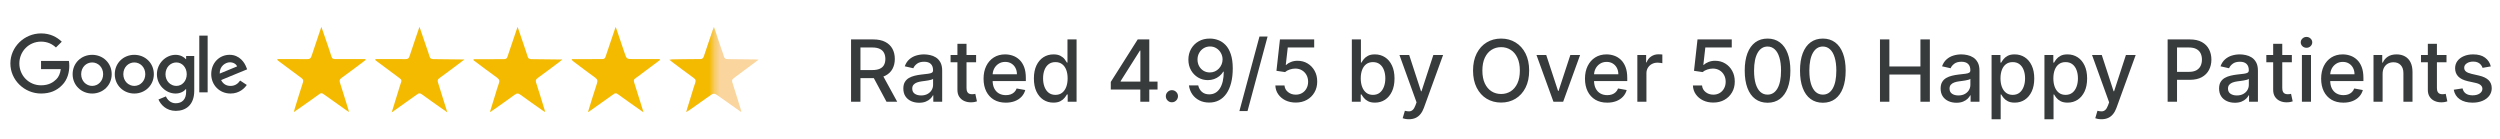 <svg width="467" height="26" viewBox="0 0 467 26" fill="none" xmlns="http://www.w3.org/2000/svg">
<path d="M20.866 13.857C20.866 15.938 19.227 17.472 17.216 17.472C15.205 17.472 13.566 15.938 13.566 13.857C13.566 11.76 15.205 10.241 17.216 10.241C19.227 10.241 20.866 11.76 20.866 13.857ZM19.268 13.857C19.268 12.556 18.319 11.665 17.216 11.665C16.114 11.665 15.164 12.556 15.164 13.857C15.164 15.144 16.114 16.047 17.216 16.047C18.319 16.047 19.268 15.143 19.268 13.857Z" fill="#373B3C"/>
<path d="M28.738 13.857C28.738 15.938 27.1 17.472 25.089 17.472C23.078 17.472 21.439 15.938 21.439 13.857C21.439 11.762 23.078 10.241 25.089 10.241C27.1 10.241 28.738 11.76 28.738 13.857ZM27.141 13.857C27.141 12.556 26.191 11.665 25.089 11.665C23.986 11.665 23.037 12.556 23.037 13.857C23.037 15.144 23.986 16.047 25.089 16.047C26.191 16.047 27.141 15.143 27.141 13.857Z" fill="#373B3C"/>
<path d="M36.286 10.459V16.951C36.286 19.621 34.701 20.711 32.828 20.711C31.064 20.711 30.003 19.539 29.603 18.581L30.994 18.005C31.242 18.594 31.849 19.288 32.826 19.288C34.025 19.288 34.769 18.553 34.769 17.169V16.649H34.713C34.355 17.087 33.666 17.471 32.797 17.471C30.978 17.471 29.311 15.896 29.311 13.87C29.311 11.829 30.978 10.241 32.797 10.241C33.664 10.241 34.353 10.624 34.713 11.049H34.769V10.461H36.286V10.459ZM34.882 13.87C34.882 12.596 34.027 11.665 32.94 11.665C31.837 11.665 30.914 12.596 30.914 13.87C30.914 15.13 31.837 16.047 32.94 16.047C34.027 16.047 34.882 15.13 34.882 13.87Z" fill="#373B3C"/>
<path d="M38.787 6.654V17.25H37.228V6.654H38.787Z" fill="#373B3C"/>
<path d="M44.859 15.047L46.099 15.868C45.699 16.457 44.734 17.471 43.068 17.471C41.001 17.471 39.458 15.883 39.458 13.855C39.458 11.705 41.014 10.239 42.889 10.239C44.777 10.239 45.701 11.732 46.002 12.539L46.168 12.95L41.304 14.952C41.677 15.678 42.256 16.048 43.068 16.048C43.882 16.048 44.446 15.65 44.859 15.047ZM41.042 13.746L44.293 12.404C44.114 11.953 43.576 11.638 42.943 11.638C42.131 11.638 41.001 12.35 41.042 13.746Z" fill="#373B3C"/>
<path d="M7.667 12.915V11.381H12.868C12.919 11.648 12.945 11.964 12.945 12.307C12.945 13.458 12.629 14.881 11.608 15.895C10.616 16.922 9.348 17.47 7.668 17.47C4.555 17.47 1.937 14.949 1.937 11.855C1.937 8.761 4.555 6.241 7.668 6.241C9.391 6.241 10.618 6.913 11.54 7.788L10.45 8.87C9.789 8.254 8.894 7.775 7.667 7.775C5.393 7.775 3.615 9.596 3.615 11.855C3.615 14.115 5.393 15.936 7.667 15.936C9.141 15.936 9.981 15.347 10.519 14.812C10.956 14.379 11.243 13.759 11.356 12.913L7.667 12.915Z" fill="#373B3C"/>
<path d="M88.47 11.063C89.08 11.063 89.696 11.068 90.306 11.063C91.594 11.053 92.887 11.032 94.174 11.043C94.528 11.048 94.687 10.92 94.795 10.586C95.349 8.909 95.924 7.236 96.493 5.564C96.539 5.42 96.596 5.282 96.693 5.025C97.083 6.164 97.437 7.195 97.786 8.226C98.052 9.006 98.329 9.781 98.57 10.571C98.678 10.93 98.863 11.043 99.232 11.048C100.951 11.053 102.669 11.089 104.388 11.109C104.557 11.109 104.726 11.109 105.039 11.109C104.819 11.299 104.701 11.412 104.572 11.504C103.198 12.536 101.828 13.572 100.433 14.582C100.104 14.823 100.012 15.029 100.145 15.434C100.699 17.132 101.212 18.84 101.741 20.548C101.772 20.641 101.792 20.738 101.843 20.933C101.648 20.815 101.52 20.748 101.407 20.671C100.002 19.681 98.591 18.702 97.206 17.686C96.826 17.409 96.575 17.383 96.18 17.671C94.8 18.691 93.384 19.666 91.979 20.656C91.861 20.743 91.727 20.815 91.507 20.954C91.866 19.784 92.194 18.727 92.522 17.665C92.738 16.978 92.923 16.275 93.179 15.603C93.369 15.105 93.287 14.823 92.835 14.5C91.353 13.449 89.911 12.335 88.449 11.248C88.46 11.181 88.465 11.12 88.47 11.063Z" fill="#F4BA00"/>
<path d="M123.281 11.211C122.168 12.043 121.06 12.874 119.947 13.7C119.531 14.007 119.136 14.341 118.7 14.618C118.377 14.828 118.352 15.043 118.459 15.392C119.044 17.208 119.603 19.029 120.214 20.984C119.988 20.83 119.844 20.733 119.701 20.635C118.27 19.625 116.828 18.619 115.412 17.588C115.104 17.362 114.904 17.378 114.607 17.598C113.16 18.645 111.693 19.671 110.231 20.702C110.123 20.779 110.016 20.84 109.826 20.958C110.4 19.101 110.924 17.326 111.514 15.572C111.688 15.049 111.58 14.792 111.149 14.479C109.764 13.489 108.415 12.453 107.051 11.432C106.948 11.355 106.85 11.268 106.774 11.042C107.953 11.042 109.133 11.042 110.313 11.042C111.036 11.042 111.76 11.011 112.478 11.037C112.863 11.053 113.017 10.899 113.129 10.555C113.694 8.842 114.284 7.138 114.863 5.43C114.899 5.322 114.945 5.215 115.022 5.03C115.592 6.697 116.136 8.287 116.669 9.883C117.054 11.027 117.049 11.032 118.28 11.037C119.932 11.042 121.578 11.037 123.23 11.037C123.251 11.099 123.266 11.155 123.281 11.211Z" fill="#F4BA00"/>
<path d="M70.131 11.033C72.004 11.033 73.876 11.017 75.754 11.043C76.2 11.048 76.374 10.884 76.508 10.479C77.092 8.683 77.713 6.903 78.359 5C78.806 6.308 79.211 7.498 79.621 8.693C79.832 9.309 80.063 9.925 80.242 10.55C80.35 10.94 80.56 11.043 80.945 11.043C82.663 11.048 84.387 11.084 86.106 11.104C86.275 11.104 86.439 11.104 86.767 11.104C86.239 11.505 85.839 11.812 85.428 12.115C84.31 12.946 83.202 13.793 82.068 14.603C81.74 14.839 81.704 15.06 81.817 15.419C82.397 17.23 82.956 19.051 83.561 20.985C83.192 20.733 82.92 20.549 82.648 20.354C81.355 19.441 80.058 18.538 78.78 17.604C78.452 17.363 78.242 17.394 77.929 17.619C76.385 18.733 74.82 19.825 73.168 21C73.62 19.538 74.035 18.184 74.456 16.835C74.61 16.342 74.748 15.845 74.928 15.362C75.051 15.029 74.969 14.844 74.686 14.639C73.245 13.582 71.814 12.505 70.383 11.438C70.29 11.366 70.198 11.294 70.106 11.223C70.111 11.151 70.121 11.089 70.131 11.033Z" fill="#F4BA00"/>
<path d="M51.828 11.038C53.685 11.038 55.537 11.022 57.394 11.048C57.861 11.053 58.056 10.894 58.194 10.468C58.774 8.688 59.384 6.924 60.031 5.005C60.297 5.769 60.518 6.411 60.738 7.047C61.139 8.216 61.544 9.386 61.918 10.561C62.031 10.92 62.206 11.043 62.58 11.038C64.468 11.022 66.361 11.033 68.249 11.033C68.264 11.089 68.284 11.146 68.3 11.202C68.161 11.31 68.023 11.423 67.884 11.525C66.52 12.546 65.165 13.577 63.785 14.567C63.416 14.829 63.38 15.065 63.508 15.465C64.032 17.065 64.514 18.676 65.017 20.282C65.073 20.461 65.119 20.636 65.201 20.913C65.001 20.79 64.873 20.728 64.76 20.646C63.314 19.625 61.862 18.61 60.431 17.573C60.148 17.368 59.953 17.358 59.666 17.568C58.358 18.517 57.035 19.441 55.711 20.369C55.475 20.538 55.234 20.697 54.88 20.944C54.957 20.646 55.003 20.461 55.06 20.282C55.562 18.661 56.055 17.029 56.583 15.419C56.717 15.014 56.624 14.803 56.296 14.567C54.921 13.567 53.562 12.541 52.197 11.52C52.064 11.417 51.936 11.315 51.802 11.207C51.807 11.156 51.818 11.094 51.828 11.038Z" fill="#F4BA00"/>
<path d="M138.399 20.892C137.081 19.963 135.757 19.04 134.449 18.101C133.346 17.311 133.357 17.306 132.259 18.08C131.069 18.927 129.874 19.768 128.678 20.609C128.545 20.707 128.401 20.789 128.155 20.953C128.524 19.753 128.858 18.681 129.191 17.603C129.417 16.88 129.617 16.151 129.874 15.438C130.007 15.059 129.956 14.833 129.607 14.582C128.088 13.484 126.601 12.35 125.005 11.16C125.241 11.135 125.38 11.109 125.513 11.109C127.268 11.083 129.022 11.042 130.776 11.042C131.177 11.042 131.351 10.904 131.469 10.534C132.008 8.888 132.577 7.246 133.136 5.605C133.187 5.451 133.249 5.297 133.352 5.03C133.849 6.487 134.306 7.826 134.762 9.17C134.916 9.626 135.096 10.073 135.219 10.54C135.321 10.924 135.516 11.042 135.911 11.042C137.666 11.047 139.42 11.078 141.175 11.104C141.303 11.104 141.436 11.124 141.698 11.145C141.334 11.417 141.067 11.622 140.8 11.822C139.559 12.745 138.328 13.679 137.076 14.587C136.763 14.813 136.681 15.018 136.804 15.403C137.384 17.198 137.933 19.004 138.487 20.804C138.451 20.835 138.425 20.866 138.399 20.892Z" fill="#FAD59D"/>
<mask id="mask0_7003_2607" style="mask-type:alpha" maskUnits="userSpaceOnUse" x="125" y="5" width="9" height="16">
<rect x="125.034" y="5" width="8.308" height="16" fill="#D9D9D9"/>
</mask>
<g mask="url(#mask0_7003_2607)">
<path d="M138.428 20.892C137.11 19.963 135.786 19.04 134.478 18.101C133.375 17.311 133.386 17.306 132.288 18.08C131.098 18.927 129.903 19.768 128.707 20.609C128.574 20.707 128.43 20.789 128.184 20.953C128.553 19.753 128.887 18.681 129.22 17.603C129.446 16.88 129.646 16.151 129.903 15.438C130.036 15.059 129.985 14.833 129.636 14.582C128.117 13.484 126.63 12.35 125.034 11.16C125.27 11.135 125.409 11.109 125.542 11.109C127.297 11.083 129.051 11.042 130.805 11.042C131.205 11.042 131.38 10.904 131.498 10.534C132.037 8.888 132.606 7.246 133.165 5.605C133.216 5.451 133.278 5.297 133.381 5.03C133.878 6.487 134.335 7.826 134.791 9.17C134.945 9.626 135.125 10.073 135.248 10.54C135.35 10.924 135.545 11.042 135.94 11.042C137.695 11.047 139.449 11.078 141.204 11.104C141.332 11.104 141.465 11.124 141.727 11.145C141.363 11.417 141.096 11.622 140.829 11.822C139.588 12.745 138.357 13.679 137.105 14.587C136.792 14.813 136.71 15.018 136.833 15.403C137.413 17.198 137.962 19.004 138.516 20.804C138.48 20.835 138.454 20.866 138.428 20.892Z" fill="#F4BA00"/>
</g>
<path d="M158.976 19V7.364H163.124C164.025 7.364 164.774 7.519 165.368 7.83C165.967 8.14 166.414 8.57 166.709 9.119C167.005 9.665 167.152 10.296 167.152 11.011C167.152 11.723 167.003 12.35 166.704 12.892C166.408 13.43 165.961 13.848 165.363 14.148C164.768 14.447 164.02 14.597 163.118 14.597H159.976V13.085H162.959C163.527 13.085 163.99 13.004 164.346 12.841C164.705 12.678 164.969 12.441 165.135 12.131C165.302 11.82 165.385 11.447 165.385 11.011C165.385 10.572 165.3 10.191 165.13 9.869C164.963 9.547 164.7 9.301 164.34 9.131C163.984 8.956 163.516 8.869 162.936 8.869H160.732V19H158.976ZM164.721 13.75L167.596 19H165.596L162.777 13.75H164.721ZM171.692 19.193C171.139 19.193 170.639 19.091 170.192 18.886C169.745 18.678 169.391 18.377 169.13 17.983C168.872 17.589 168.743 17.106 168.743 16.534C168.743 16.042 168.838 15.636 169.027 15.318C169.217 15 169.472 14.748 169.794 14.562C170.116 14.377 170.476 14.237 170.874 14.142C171.272 14.047 171.677 13.975 172.09 13.926C172.613 13.866 173.037 13.816 173.363 13.778C173.688 13.737 173.925 13.671 174.073 13.579C174.221 13.489 174.294 13.341 174.294 13.136V13.097C174.294 12.6 174.154 12.216 173.874 11.943C173.597 11.671 173.185 11.534 172.635 11.534C172.063 11.534 171.613 11.661 171.283 11.915C170.957 12.165 170.732 12.443 170.607 12.75L169.01 12.386C169.2 11.856 169.476 11.428 169.84 11.102C170.207 10.773 170.63 10.534 171.107 10.386C171.584 10.235 172.086 10.159 172.613 10.159C172.961 10.159 173.33 10.201 173.721 10.284C174.115 10.364 174.482 10.511 174.823 10.727C175.168 10.943 175.45 11.252 175.669 11.653C175.889 12.051 175.999 12.568 175.999 13.204V19H174.34V17.807H174.272C174.162 18.026 173.997 18.242 173.777 18.454C173.558 18.667 173.275 18.843 172.931 18.983C172.586 19.123 172.173 19.193 171.692 19.193ZM172.061 17.829C172.531 17.829 172.933 17.737 173.266 17.551C173.603 17.366 173.859 17.123 174.033 16.824C174.211 16.521 174.3 16.197 174.3 15.852V14.727C174.24 14.788 174.122 14.845 173.948 14.898C173.777 14.947 173.582 14.991 173.363 15.028C173.143 15.062 172.929 15.095 172.721 15.125C172.512 15.152 172.338 15.174 172.198 15.193C171.868 15.235 171.567 15.305 171.294 15.403C171.025 15.502 170.81 15.644 170.647 15.829C170.488 16.011 170.408 16.254 170.408 16.557C170.408 16.977 170.563 17.296 170.874 17.511C171.185 17.724 171.58 17.829 172.061 17.829ZM182.336 10.273V11.636H177.569V10.273H182.336ZM178.847 8.182H180.546V16.438C180.546 16.767 180.595 17.015 180.694 17.182C180.792 17.345 180.919 17.456 181.074 17.517C181.233 17.574 181.406 17.602 181.591 17.602C181.728 17.602 181.847 17.593 181.949 17.574C182.052 17.555 182.131 17.54 182.188 17.528L182.495 18.932C182.396 18.97 182.256 19.008 182.074 19.046C181.892 19.087 181.665 19.11 181.392 19.114C180.945 19.121 180.529 19.042 180.142 18.875C179.756 18.708 179.444 18.451 179.205 18.102C178.966 17.754 178.847 17.316 178.847 16.79V8.182ZM187.883 19.176C187.023 19.176 186.282 18.992 185.661 18.625C185.043 18.254 184.566 17.733 184.229 17.062C183.896 16.388 183.729 15.598 183.729 14.693C183.729 13.799 183.896 13.011 184.229 12.329C184.566 11.648 185.036 11.116 185.638 10.733C186.244 10.35 186.953 10.159 187.763 10.159C188.256 10.159 188.733 10.241 189.195 10.403C189.657 10.566 190.072 10.822 190.439 11.171C190.807 11.519 191.097 11.972 191.309 12.528C191.521 13.081 191.627 13.754 191.627 14.546V15.148H184.689V13.875H189.962C189.962 13.428 189.871 13.032 189.689 12.688C189.508 12.339 189.252 12.064 188.922 11.864C188.597 11.663 188.214 11.562 187.775 11.562C187.297 11.562 186.881 11.68 186.525 11.915C186.172 12.146 185.9 12.449 185.706 12.824C185.517 13.195 185.422 13.598 185.422 14.034V15.028C185.422 15.612 185.525 16.108 185.729 16.517C185.937 16.926 186.227 17.239 186.598 17.454C186.97 17.667 187.403 17.773 187.9 17.773C188.222 17.773 188.515 17.727 188.78 17.636C189.045 17.542 189.275 17.401 189.468 17.216C189.661 17.03 189.809 16.801 189.911 16.528L191.519 16.818C191.39 17.292 191.159 17.706 190.826 18.062C190.496 18.415 190.081 18.689 189.581 18.886C189.085 19.079 188.519 19.176 187.883 19.176ZM196.779 19.171C196.074 19.171 195.445 18.991 194.892 18.631C194.343 18.267 193.911 17.75 193.597 17.079C193.286 16.405 193.131 15.597 193.131 14.653C193.131 13.71 193.288 12.903 193.603 12.233C193.921 11.562 194.356 11.049 194.909 10.693C195.463 10.337 196.089 10.159 196.79 10.159C197.332 10.159 197.767 10.25 198.097 10.432C198.43 10.61 198.688 10.818 198.87 11.057C199.055 11.296 199.199 11.506 199.302 11.688H199.404V7.364H201.103V19H199.444V17.642H199.302C199.199 17.828 199.052 18.04 198.858 18.278C198.669 18.517 198.408 18.725 198.074 18.903C197.741 19.081 197.309 19.171 196.779 19.171ZM197.154 17.722C197.642 17.722 198.055 17.593 198.392 17.335C198.733 17.074 198.991 16.712 199.165 16.25C199.343 15.788 199.432 15.25 199.432 14.636C199.432 14.03 199.345 13.5 199.171 13.046C198.997 12.591 198.741 12.237 198.404 11.983C198.067 11.729 197.65 11.602 197.154 11.602C196.642 11.602 196.216 11.735 195.875 12C195.534 12.265 195.277 12.627 195.103 13.085C194.932 13.544 194.847 14.061 194.847 14.636C194.847 15.22 194.934 15.744 195.108 16.21C195.283 16.676 195.54 17.046 195.881 17.318C196.226 17.587 196.65 17.722 197.154 17.722ZM207.495 16.727V15.307L212.523 7.364H213.642V9.455H212.932L209.336 15.148V15.239H216.228V16.727H207.495ZM213.012 19V16.296L213.023 15.648V7.364H214.688V19H213.012ZM218.912 19.108C218.602 19.108 218.335 18.998 218.111 18.778C217.888 18.555 217.776 18.286 217.776 17.972C217.776 17.661 217.888 17.396 218.111 17.176C218.335 16.953 218.602 16.841 218.912 16.841C219.223 16.841 219.49 16.953 219.713 17.176C219.937 17.396 220.049 17.661 220.049 17.972C220.049 18.18 219.996 18.371 219.89 18.546C219.787 18.716 219.651 18.852 219.481 18.954C219.31 19.057 219.121 19.108 218.912 19.108ZM226.03 7.205C226.549 7.208 227.061 7.303 227.564 7.489C228.068 7.674 228.523 7.977 228.928 8.398C229.337 8.818 229.663 9.386 229.905 10.102C230.151 10.814 230.276 11.701 230.28 12.761C230.28 13.78 230.178 14.688 229.973 15.483C229.769 16.275 229.475 16.943 229.093 17.489C228.714 18.034 228.254 18.449 227.712 18.733C227.17 19.017 226.561 19.159 225.883 19.159C225.189 19.159 224.574 19.023 224.036 18.75C223.498 18.477 223.061 18.1 222.723 17.619C222.386 17.134 222.176 16.578 222.093 15.949H223.826C223.939 16.449 224.17 16.854 224.519 17.165C224.871 17.472 225.326 17.625 225.883 17.625C226.735 17.625 227.4 17.254 227.877 16.511C228.354 15.765 228.595 14.723 228.598 13.386H228.508C228.311 13.712 228.064 13.992 227.769 14.227C227.477 14.462 227.15 14.644 226.786 14.773C226.422 14.902 226.034 14.966 225.621 14.966C224.951 14.966 224.341 14.801 223.792 14.472C223.242 14.142 222.805 13.689 222.479 13.114C222.153 12.538 221.99 11.881 221.99 11.142C221.99 10.407 222.157 9.741 222.49 9.142C222.828 8.544 223.297 8.07 223.9 7.722C224.506 7.369 225.216 7.197 226.03 7.205ZM226.036 8.682C225.593 8.682 225.193 8.792 224.837 9.011C224.485 9.227 224.206 9.521 224.002 9.892C223.797 10.259 223.695 10.669 223.695 11.119C223.695 11.57 223.793 11.979 223.99 12.347C224.191 12.71 224.464 13 224.809 13.216C225.157 13.428 225.555 13.534 226.002 13.534C226.335 13.534 226.646 13.47 226.934 13.341C227.222 13.212 227.473 13.034 227.689 12.807C227.905 12.576 228.074 12.314 228.195 12.023C228.316 11.731 228.377 11.424 228.377 11.102C228.377 10.674 228.275 10.277 228.07 9.909C227.869 9.542 227.593 9.246 227.24 9.023C226.888 8.795 226.487 8.682 226.036 8.682ZM236.787 6.818L233.037 20.75H231.52L235.27 6.818H236.787ZM242.049 19.159C241.337 19.159 240.696 19.023 240.128 18.75C239.564 18.474 239.113 18.095 238.776 17.614C238.439 17.133 238.259 16.583 238.236 15.966H239.941C239.982 16.466 240.204 16.877 240.606 17.199C241.007 17.521 241.488 17.682 242.049 17.682C242.496 17.682 242.892 17.579 243.236 17.375C243.585 17.167 243.857 16.881 244.054 16.517C244.255 16.153 244.356 15.739 244.356 15.273C244.356 14.799 244.253 14.377 244.049 14.006C243.844 13.634 243.562 13.343 243.202 13.131C242.846 12.919 242.437 12.811 241.975 12.807C241.623 12.807 241.268 12.867 240.912 12.989C240.556 13.11 240.268 13.269 240.049 13.466L238.441 13.227L239.094 7.364H245.492V8.869H240.554L240.185 12.125H240.253C240.481 11.905 240.782 11.722 241.157 11.574C241.535 11.426 241.941 11.352 242.373 11.352C243.081 11.352 243.712 11.521 244.265 11.858C244.821 12.195 245.259 12.655 245.577 13.239C245.899 13.818 246.058 14.485 246.054 15.239C246.058 15.992 245.888 16.665 245.543 17.256C245.202 17.847 244.729 18.312 244.123 18.653C243.52 18.991 242.829 19.159 242.049 19.159ZM252.523 19V7.364H254.222V11.688H254.324C254.423 11.506 254.565 11.296 254.75 11.057C254.936 10.818 255.194 10.61 255.523 10.432C255.853 10.25 256.288 10.159 256.83 10.159C257.534 10.159 258.163 10.337 258.716 10.693C259.269 11.049 259.703 11.562 260.017 12.233C260.336 12.903 260.495 13.71 260.495 14.653C260.495 15.597 260.338 16.405 260.023 17.079C259.709 17.75 259.277 18.267 258.728 18.631C258.178 18.991 257.552 19.171 256.847 19.171C256.317 19.171 255.883 19.081 255.546 18.903C255.213 18.725 254.951 18.517 254.762 18.278C254.572 18.04 254.427 17.828 254.324 17.642H254.182V19H252.523ZM254.188 14.636C254.188 15.25 254.277 15.788 254.455 16.25C254.633 16.712 254.891 17.074 255.228 17.335C255.565 17.593 255.978 17.722 256.466 17.722C256.974 17.722 257.398 17.587 257.739 17.318C258.08 17.046 258.338 16.676 258.512 16.21C258.69 15.744 258.779 15.22 258.779 14.636C258.779 14.061 258.692 13.544 258.517 13.085C258.347 12.627 258.089 12.265 257.745 12C257.404 11.735 256.978 11.602 256.466 11.602C255.974 11.602 255.557 11.729 255.216 11.983C254.879 12.237 254.624 12.591 254.449 13.046C254.275 13.5 254.188 14.03 254.188 14.636ZM263.179 22.273C262.926 22.273 262.695 22.252 262.486 22.21C262.278 22.172 262.123 22.131 262.02 22.085L262.429 20.693C262.74 20.776 263.017 20.812 263.259 20.801C263.501 20.79 263.715 20.699 263.901 20.528C264.09 20.358 264.257 20.079 264.401 19.693L264.611 19.114L261.418 10.273H263.236L265.446 17.046H265.537L267.748 10.273H269.571L265.975 20.165C265.808 20.619 265.596 21.004 265.338 21.318C265.081 21.636 264.774 21.875 264.418 22.034C264.062 22.193 263.649 22.273 263.179 22.273ZM285.647 13.182C285.647 14.424 285.419 15.492 284.965 16.386C284.51 17.276 283.887 17.962 283.096 18.443C282.308 18.921 281.412 19.159 280.408 19.159C279.4 19.159 278.501 18.921 277.709 18.443C276.921 17.962 276.3 17.275 275.846 16.381C275.391 15.487 275.164 14.421 275.164 13.182C275.164 11.939 275.391 10.873 275.846 9.983C276.3 9.089 276.921 8.403 277.709 7.926C278.501 7.445 279.4 7.205 280.408 7.205C281.412 7.205 282.308 7.445 283.096 7.926C283.887 8.403 284.51 9.089 284.965 9.983C285.419 10.873 285.647 11.939 285.647 13.182ZM283.908 13.182C283.908 12.235 283.755 11.438 283.448 10.79C283.145 10.138 282.728 9.646 282.198 9.312C281.671 8.975 281.075 8.807 280.408 8.807C279.738 8.807 279.139 8.975 278.613 9.312C278.086 9.646 277.669 10.138 277.363 10.79C277.06 11.438 276.908 12.235 276.908 13.182C276.908 14.129 277.06 14.928 277.363 15.579C277.669 16.227 278.086 16.72 278.613 17.057C279.139 17.39 279.738 17.557 280.408 17.557C281.075 17.557 281.671 17.39 282.198 17.057C282.728 16.72 283.145 16.227 283.448 15.579C283.755 14.928 283.908 14.129 283.908 13.182ZM295.165 10.273L292 19H290.182L287.012 10.273H288.836L291.046 16.989H291.137L293.341 10.273H295.165ZM300.226 19.176C299.366 19.176 298.626 18.992 298.005 18.625C297.387 18.254 296.91 17.733 296.573 17.062C296.24 16.388 296.073 15.598 296.073 14.693C296.073 13.799 296.24 13.011 296.573 12.329C296.91 11.648 297.38 11.116 297.982 10.733C298.588 10.35 299.296 10.159 300.107 10.159C300.599 10.159 301.077 10.241 301.539 10.403C302.001 10.566 302.416 10.822 302.783 11.171C303.15 11.519 303.44 11.972 303.652 12.528C303.865 13.081 303.971 13.754 303.971 14.546V15.148H297.033V13.875H302.306C302.306 13.428 302.215 13.032 302.033 12.688C301.851 12.339 301.596 12.064 301.266 11.864C300.94 11.663 300.558 11.562 300.118 11.562C299.641 11.562 299.224 11.68 298.868 11.915C298.516 12.146 298.243 12.449 298.05 12.824C297.861 13.195 297.766 13.598 297.766 14.034V15.028C297.766 15.612 297.868 16.108 298.073 16.517C298.281 16.926 298.571 17.239 298.942 17.454C299.313 17.667 299.747 17.773 300.243 17.773C300.565 17.773 300.859 17.727 301.124 17.636C301.389 17.542 301.618 17.401 301.811 17.216C302.005 17.03 302.152 16.801 302.255 16.528L303.863 16.818C303.734 17.292 303.503 17.706 303.169 18.062C302.84 18.415 302.425 18.689 301.925 18.886C301.429 19.079 300.863 19.176 300.226 19.176ZM305.856 19V10.273H307.498V11.659H307.588C307.748 11.189 308.028 10.82 308.429 10.551C308.835 10.278 309.293 10.142 309.804 10.142C309.91 10.142 310.035 10.146 310.179 10.153C310.327 10.161 310.443 10.171 310.526 10.182V11.807C310.458 11.788 310.337 11.767 310.162 11.744C309.988 11.718 309.814 11.704 309.64 11.704C309.238 11.704 308.88 11.79 308.566 11.96C308.255 12.127 308.009 12.36 307.827 12.659C307.645 12.954 307.554 13.292 307.554 13.671V19H305.856ZM320.049 19.159C319.337 19.159 318.696 19.023 318.128 18.75C317.564 18.474 317.113 18.095 316.776 17.614C316.439 17.133 316.259 16.583 316.236 15.966H317.941C317.982 16.466 318.204 16.877 318.606 17.199C319.007 17.521 319.488 17.682 320.049 17.682C320.496 17.682 320.892 17.579 321.236 17.375C321.585 17.167 321.857 16.881 322.054 16.517C322.255 16.153 322.356 15.739 322.356 15.273C322.356 14.799 322.253 14.377 322.049 14.006C321.844 13.634 321.562 13.343 321.202 13.131C320.846 12.919 320.437 12.811 319.975 12.807C319.623 12.807 319.268 12.867 318.912 12.989C318.556 13.11 318.268 13.269 318.049 13.466L316.441 13.227L317.094 7.364H323.492V8.869H318.554L318.185 12.125H318.253C318.481 11.905 318.782 11.722 319.157 11.574C319.535 11.426 319.941 11.352 320.373 11.352C321.081 11.352 321.712 11.521 322.265 11.858C322.821 12.195 323.259 12.655 323.577 13.239C323.899 13.818 324.058 14.485 324.054 15.239C324.058 15.992 323.888 16.665 323.543 17.256C323.202 17.847 322.729 18.312 322.123 18.653C321.52 18.991 320.829 19.159 320.049 19.159ZM330.181 19.193C329.283 19.189 328.516 18.953 327.88 18.483C327.243 18.013 326.757 17.329 326.419 16.432C326.082 15.534 325.914 14.453 325.914 13.188C325.914 11.926 326.082 10.848 326.419 9.955C326.76 9.061 327.249 8.379 327.885 7.909C328.525 7.439 329.291 7.205 330.181 7.205C331.071 7.205 331.834 7.441 332.471 7.915C333.107 8.384 333.594 9.066 333.931 9.96C334.272 10.85 334.442 11.926 334.442 13.188C334.442 14.456 334.274 15.54 333.936 16.438C333.599 17.331 333.113 18.015 332.476 18.489C331.84 18.958 331.075 19.193 330.181 19.193ZM330.181 17.676C330.969 17.676 331.584 17.292 332.027 16.523C332.474 15.754 332.698 14.642 332.698 13.188C332.698 12.222 332.596 11.405 332.391 10.739C332.19 10.068 331.9 9.561 331.522 9.216C331.147 8.867 330.7 8.693 330.181 8.693C329.397 8.693 328.781 9.08 328.334 9.852C327.887 10.625 327.662 11.737 327.658 13.188C327.658 14.157 327.758 14.977 327.959 15.648C328.164 16.314 328.454 16.82 328.829 17.165C329.204 17.506 329.654 17.676 330.181 17.676ZM340.509 19.193C339.611 19.189 338.844 18.953 338.208 18.483C337.571 18.013 337.085 17.329 336.748 16.432C336.41 15.534 336.242 14.453 336.242 13.188C336.242 11.926 336.41 10.848 336.748 9.955C337.088 9.061 337.577 8.379 338.213 7.909C338.854 7.439 339.619 7.205 340.509 7.205C341.399 7.205 342.162 7.441 342.799 7.915C343.435 8.384 343.922 9.066 344.259 9.96C344.6 10.85 344.77 11.926 344.77 13.188C344.77 14.456 344.602 15.54 344.265 16.438C343.927 17.331 343.441 18.015 342.804 18.489C342.168 18.958 341.403 19.193 340.509 19.193ZM340.509 17.676C341.297 17.676 341.912 17.292 342.356 16.523C342.802 15.754 343.026 14.642 343.026 13.188C343.026 12.222 342.924 11.405 342.719 10.739C342.518 10.068 342.229 9.561 341.85 9.216C341.475 8.867 341.028 8.693 340.509 8.693C339.725 8.693 339.109 9.08 338.662 9.852C338.215 10.625 337.99 11.737 337.986 13.188C337.986 14.157 338.087 14.977 338.287 15.648C338.492 16.314 338.782 16.82 339.157 17.165C339.532 17.506 339.982 17.676 340.509 17.676ZM351.179 19V7.364H352.935V12.421H358.736V7.364H360.498V19H358.736V13.926H352.935V19H351.179ZM365.458 19.193C364.905 19.193 364.405 19.091 363.958 18.886C363.511 18.678 363.157 18.377 362.895 17.983C362.638 17.589 362.509 17.106 362.509 16.534C362.509 16.042 362.604 15.636 362.793 15.318C362.982 15 363.238 14.748 363.56 14.562C363.882 14.377 364.242 14.237 364.64 14.142C365.037 14.047 365.443 13.975 365.856 13.926C366.378 13.866 366.802 13.816 367.128 13.778C367.454 13.737 367.691 13.671 367.838 13.579C367.986 13.489 368.06 13.341 368.06 13.136V13.097C368.06 12.6 367.92 12.216 367.64 11.943C367.363 11.671 366.95 11.534 366.401 11.534C365.829 11.534 365.378 11.661 365.049 11.915C364.723 12.165 364.498 12.443 364.373 12.75L362.776 12.386C362.965 11.856 363.242 11.428 363.606 11.102C363.973 10.773 364.395 10.534 364.873 10.386C365.35 10.235 365.852 10.159 366.378 10.159C366.727 10.159 367.096 10.201 367.486 10.284C367.88 10.364 368.248 10.511 368.588 10.727C368.933 10.943 369.215 11.252 369.435 11.653C369.655 12.051 369.765 12.568 369.765 13.204V19H368.106V17.807H368.037C367.927 18.026 367.763 18.242 367.543 18.454C367.323 18.667 367.041 18.843 366.696 18.983C366.352 19.123 365.939 19.193 365.458 19.193ZM365.827 17.829C366.297 17.829 366.698 17.737 367.032 17.551C367.369 17.366 367.624 17.123 367.799 16.824C367.977 16.521 368.066 16.197 368.066 15.852V14.727C368.005 14.788 367.888 14.845 367.713 14.898C367.543 14.947 367.348 14.991 367.128 15.028C366.909 15.062 366.695 15.095 366.486 15.125C366.278 15.152 366.104 15.174 365.963 15.193C365.634 15.235 365.333 15.305 365.06 15.403C364.791 15.502 364.575 15.644 364.412 15.829C364.253 16.011 364.174 16.254 364.174 16.557C364.174 16.977 364.329 17.296 364.64 17.511C364.95 17.724 365.346 17.829 365.827 17.829ZM372.027 22.273V10.273H373.686V11.688H373.829C373.927 11.506 374.069 11.296 374.255 11.057C374.44 10.818 374.698 10.61 375.027 10.432C375.357 10.25 375.793 10.159 376.334 10.159C377.039 10.159 377.668 10.337 378.221 10.693C378.774 11.049 379.207 11.562 379.522 12.233C379.84 12.903 379.999 13.71 379.999 14.653C379.999 15.597 379.842 16.405 379.527 17.079C379.213 17.75 378.781 18.267 378.232 18.631C377.683 18.991 377.056 19.171 376.351 19.171C375.821 19.171 375.387 19.081 375.05 18.903C374.717 18.725 374.455 18.517 374.266 18.278C374.077 18.04 373.931 17.828 373.829 17.642H373.726V22.273H372.027ZM373.692 14.636C373.692 15.25 373.781 15.788 373.959 16.25C374.137 16.712 374.395 17.074 374.732 17.335C375.069 17.593 375.482 17.722 375.971 17.722C376.478 17.722 376.902 17.587 377.243 17.318C377.584 17.046 377.842 16.676 378.016 16.21C378.194 15.744 378.283 15.22 378.283 14.636C378.283 14.061 378.196 13.544 378.022 13.085C377.851 12.627 377.594 12.265 377.249 12C376.908 11.735 376.482 11.602 375.971 11.602C375.478 11.602 375.061 11.729 374.721 11.983C374.383 12.237 374.128 12.591 373.954 13.046C373.779 13.5 373.692 14.03 373.692 14.636ZM381.902 22.273V10.273H383.561V11.688H383.704C383.802 11.506 383.944 11.296 384.13 11.057C384.315 10.818 384.573 10.61 384.902 10.432C385.232 10.25 385.668 10.159 386.209 10.159C386.914 10.159 387.543 10.337 388.096 10.693C388.649 11.049 389.082 11.562 389.397 12.233C389.715 12.903 389.874 13.71 389.874 14.653C389.874 15.597 389.717 16.405 389.402 17.079C389.088 17.75 388.656 18.267 388.107 18.631C387.558 18.991 386.931 19.171 386.226 19.171C385.696 19.171 385.262 19.081 384.925 18.903C384.592 18.725 384.33 18.517 384.141 18.278C383.952 18.04 383.806 17.828 383.704 17.642H383.601V22.273H381.902ZM383.567 14.636C383.567 15.25 383.656 15.788 383.834 16.25C384.012 16.712 384.27 17.074 384.607 17.335C384.944 17.593 385.357 17.722 385.846 17.722C386.353 17.722 386.777 17.587 387.118 17.318C387.459 17.046 387.717 16.676 387.891 16.21C388.069 15.744 388.158 15.22 388.158 14.636C388.158 14.061 388.071 13.544 387.897 13.085C387.726 12.627 387.469 12.265 387.124 12C386.783 11.735 386.357 11.602 385.846 11.602C385.353 11.602 384.936 11.729 384.596 11.983C384.258 12.237 384.003 12.591 383.829 13.046C383.654 13.5 383.567 14.03 383.567 14.636ZM392.554 22.273C392.301 22.273 392.07 22.252 391.861 22.21C391.653 22.172 391.498 22.131 391.395 22.085L391.804 20.693C392.115 20.776 392.392 20.812 392.634 20.801C392.876 20.79 393.09 20.699 393.276 20.528C393.465 20.358 393.632 20.079 393.776 19.693L393.986 19.114L390.793 10.273H392.611L394.821 17.046H394.912L397.123 10.273H398.946L395.35 20.165C395.183 20.619 394.971 21.004 394.713 21.318C394.456 21.636 394.149 21.875 393.793 22.034C393.437 22.193 393.024 22.273 392.554 22.273ZM404.914 19V7.364H409.061C409.967 7.364 410.717 7.528 411.311 7.858C411.906 8.188 412.351 8.638 412.647 9.21C412.942 9.778 413.09 10.419 413.09 11.131C413.09 11.847 412.94 12.491 412.641 13.062C412.346 13.631 411.899 14.081 411.3 14.415C410.705 14.744 409.957 14.909 409.056 14.909H406.204V13.421H408.897C409.469 13.421 409.933 13.322 410.289 13.125C410.645 12.924 410.906 12.652 411.073 12.307C411.24 11.962 411.323 11.57 411.323 11.131C411.323 10.691 411.24 10.301 411.073 9.96C410.906 9.619 410.643 9.352 410.283 9.159C409.927 8.966 409.457 8.869 408.874 8.869H406.669V19H404.914ZM417.473 19.193C416.92 19.193 416.42 19.091 415.973 18.886C415.526 18.678 415.172 18.377 414.911 17.983C414.653 17.589 414.525 17.106 414.525 16.534C414.525 16.042 414.619 15.636 414.809 15.318C414.998 15 415.254 14.748 415.576 14.562C415.898 14.377 416.258 14.237 416.655 14.142C417.053 14.047 417.458 13.975 417.871 13.926C418.394 13.866 418.818 13.816 419.144 13.778C419.47 13.737 419.706 13.671 419.854 13.579C420.002 13.489 420.076 13.341 420.076 13.136V13.097C420.076 12.6 419.936 12.216 419.655 11.943C419.379 11.671 418.966 11.534 418.417 11.534C417.845 11.534 417.394 11.661 417.064 11.915C416.739 12.165 416.513 12.443 416.388 12.75L414.792 12.386C414.981 11.856 415.258 11.428 415.621 11.102C415.989 10.773 416.411 10.534 416.888 10.386C417.365 10.235 417.867 10.159 418.394 10.159C418.742 10.159 419.112 10.201 419.502 10.284C419.896 10.364 420.263 10.511 420.604 10.727C420.949 10.943 421.231 11.252 421.451 11.653C421.67 12.051 421.78 12.568 421.78 13.204V19H420.121V17.807H420.053C419.943 18.026 419.778 18.242 419.559 18.454C419.339 18.667 419.057 18.843 418.712 18.983C418.367 19.123 417.954 19.193 417.473 19.193ZM417.843 17.829C418.312 17.829 418.714 17.737 419.047 17.551C419.384 17.366 419.64 17.123 419.814 16.824C419.992 16.521 420.081 16.197 420.081 15.852V14.727C420.021 14.788 419.903 14.845 419.729 14.898C419.559 14.947 419.364 14.991 419.144 15.028C418.924 15.062 418.71 15.095 418.502 15.125C418.293 15.152 418.119 15.174 417.979 15.193C417.65 15.235 417.348 15.305 417.076 15.403C416.807 15.502 416.591 15.644 416.428 15.829C416.269 16.011 416.189 16.254 416.189 16.557C416.189 16.977 416.345 17.296 416.655 17.511C416.966 17.724 417.362 17.829 417.843 17.829ZM428.117 10.273V11.636H423.35V10.273H428.117ZM424.628 8.182H426.327V16.438C426.327 16.767 426.376 17.015 426.475 17.182C426.573 17.345 426.7 17.456 426.856 17.517C427.015 17.574 427.187 17.602 427.373 17.602C427.509 17.602 427.628 17.593 427.731 17.574C427.833 17.555 427.912 17.54 427.969 17.528L428.276 18.932C428.177 18.97 428.037 19.008 427.856 19.046C427.674 19.087 427.446 19.11 427.174 19.114C426.727 19.121 426.31 19.042 425.924 18.875C425.537 18.708 425.225 18.451 424.986 18.102C424.748 17.754 424.628 17.316 424.628 16.79V8.182ZM429.996 19V10.273H431.695V19H429.996ZM430.854 8.926C430.559 8.926 430.305 8.828 430.093 8.631C429.884 8.43 429.78 8.191 429.78 7.915C429.78 7.634 429.884 7.396 430.093 7.199C430.305 6.998 430.559 6.898 430.854 6.898C431.15 6.898 431.401 6.998 431.61 7.199C431.822 7.396 431.928 7.634 431.928 7.915C431.928 8.191 431.822 8.43 431.61 8.631C431.401 8.828 431.15 8.926 430.854 8.926ZM437.742 19.176C436.882 19.176 436.142 18.992 435.52 18.625C434.903 18.254 434.426 17.733 434.088 17.062C433.755 16.388 433.588 15.598 433.588 14.693C433.588 13.799 433.755 13.011 434.088 12.329C434.426 11.648 434.895 11.116 435.498 10.733C436.104 10.35 436.812 10.159 437.623 10.159C438.115 10.159 438.592 10.241 439.054 10.403C439.517 10.566 439.931 10.822 440.299 11.171C440.666 11.519 440.956 11.972 441.168 12.528C441.38 13.081 441.486 13.754 441.486 14.546V15.148H434.549V13.875H439.821C439.821 13.428 439.731 13.032 439.549 12.688C439.367 12.339 439.111 12.064 438.782 11.864C438.456 11.663 438.073 11.562 437.634 11.562C437.157 11.562 436.74 11.68 436.384 11.915C436.032 12.146 435.759 12.449 435.566 12.824C435.376 13.195 435.282 13.598 435.282 14.034V15.028C435.282 15.612 435.384 16.108 435.588 16.517C435.797 16.926 436.087 17.239 436.458 17.454C436.829 17.667 437.263 17.773 437.759 17.773C438.081 17.773 438.374 17.727 438.64 17.636C438.905 17.542 439.134 17.401 439.327 17.216C439.52 17.03 439.668 16.801 439.77 16.528L441.378 16.818C441.249 17.292 441.018 17.706 440.685 18.062C440.356 18.415 439.941 18.689 439.441 18.886C438.945 19.079 438.378 19.176 437.742 19.176ZM445.07 13.818V19H443.371V10.273H445.002V11.693H445.11C445.311 11.231 445.625 10.86 446.053 10.579C446.485 10.299 447.028 10.159 447.684 10.159C448.278 10.159 448.799 10.284 449.246 10.534C449.693 10.78 450.04 11.148 450.286 11.636C450.532 12.125 450.655 12.729 450.655 13.449V19H448.956V13.653C448.956 13.021 448.792 12.527 448.462 12.171C448.133 11.811 447.68 11.631 447.104 11.631C446.71 11.631 446.36 11.716 446.053 11.886C445.75 12.057 445.509 12.307 445.331 12.636C445.157 12.962 445.07 13.356 445.07 13.818ZM457.008 10.273V11.636H452.24V10.273H457.008ZM453.519 8.182H455.218V16.438C455.218 16.767 455.267 17.015 455.365 17.182C455.464 17.345 455.591 17.456 455.746 17.517C455.905 17.574 456.078 17.602 456.263 17.602C456.4 17.602 456.519 17.593 456.621 17.574C456.723 17.555 456.803 17.54 456.86 17.528L457.167 18.932C457.068 18.97 456.928 19.008 456.746 19.046C456.564 19.087 456.337 19.11 456.064 19.114C455.617 19.121 455.201 19.042 454.814 18.875C454.428 18.708 454.115 18.451 453.877 18.102C453.638 17.754 453.519 17.316 453.519 16.79V8.182ZM465.286 12.403L463.746 12.676C463.682 12.479 463.579 12.292 463.439 12.114C463.303 11.936 463.117 11.79 462.883 11.676C462.648 11.562 462.354 11.506 462.002 11.506C461.521 11.506 461.119 11.614 460.797 11.829C460.475 12.042 460.314 12.316 460.314 12.653C460.314 12.945 460.422 13.18 460.638 13.358C460.854 13.536 461.203 13.682 461.684 13.796L463.07 14.114C463.873 14.299 464.472 14.585 464.865 14.972C465.259 15.358 465.456 15.86 465.456 16.477C465.456 17 465.305 17.466 465.002 17.875C464.703 18.28 464.284 18.599 463.746 18.829C463.212 19.061 462.593 19.176 461.888 19.176C460.911 19.176 460.114 18.968 459.496 18.551C458.879 18.131 458.5 17.534 458.36 16.761L460.002 16.511C460.104 16.939 460.314 17.263 460.633 17.483C460.951 17.699 461.365 17.807 461.877 17.807C462.434 17.807 462.879 17.691 463.212 17.46C463.545 17.225 463.712 16.939 463.712 16.602C463.712 16.329 463.61 16.1 463.405 15.915C463.204 15.729 462.896 15.589 462.479 15.494L461.002 15.171C460.187 14.985 459.585 14.689 459.195 14.284C458.809 13.879 458.615 13.366 458.615 12.744C458.615 12.229 458.759 11.778 459.047 11.392C459.335 11.006 459.733 10.704 460.24 10.489C460.748 10.269 461.329 10.159 461.985 10.159C462.928 10.159 463.67 10.364 464.212 10.773C464.754 11.178 465.112 11.722 465.286 12.403Z" fill="#373B3C"/>
</svg>
